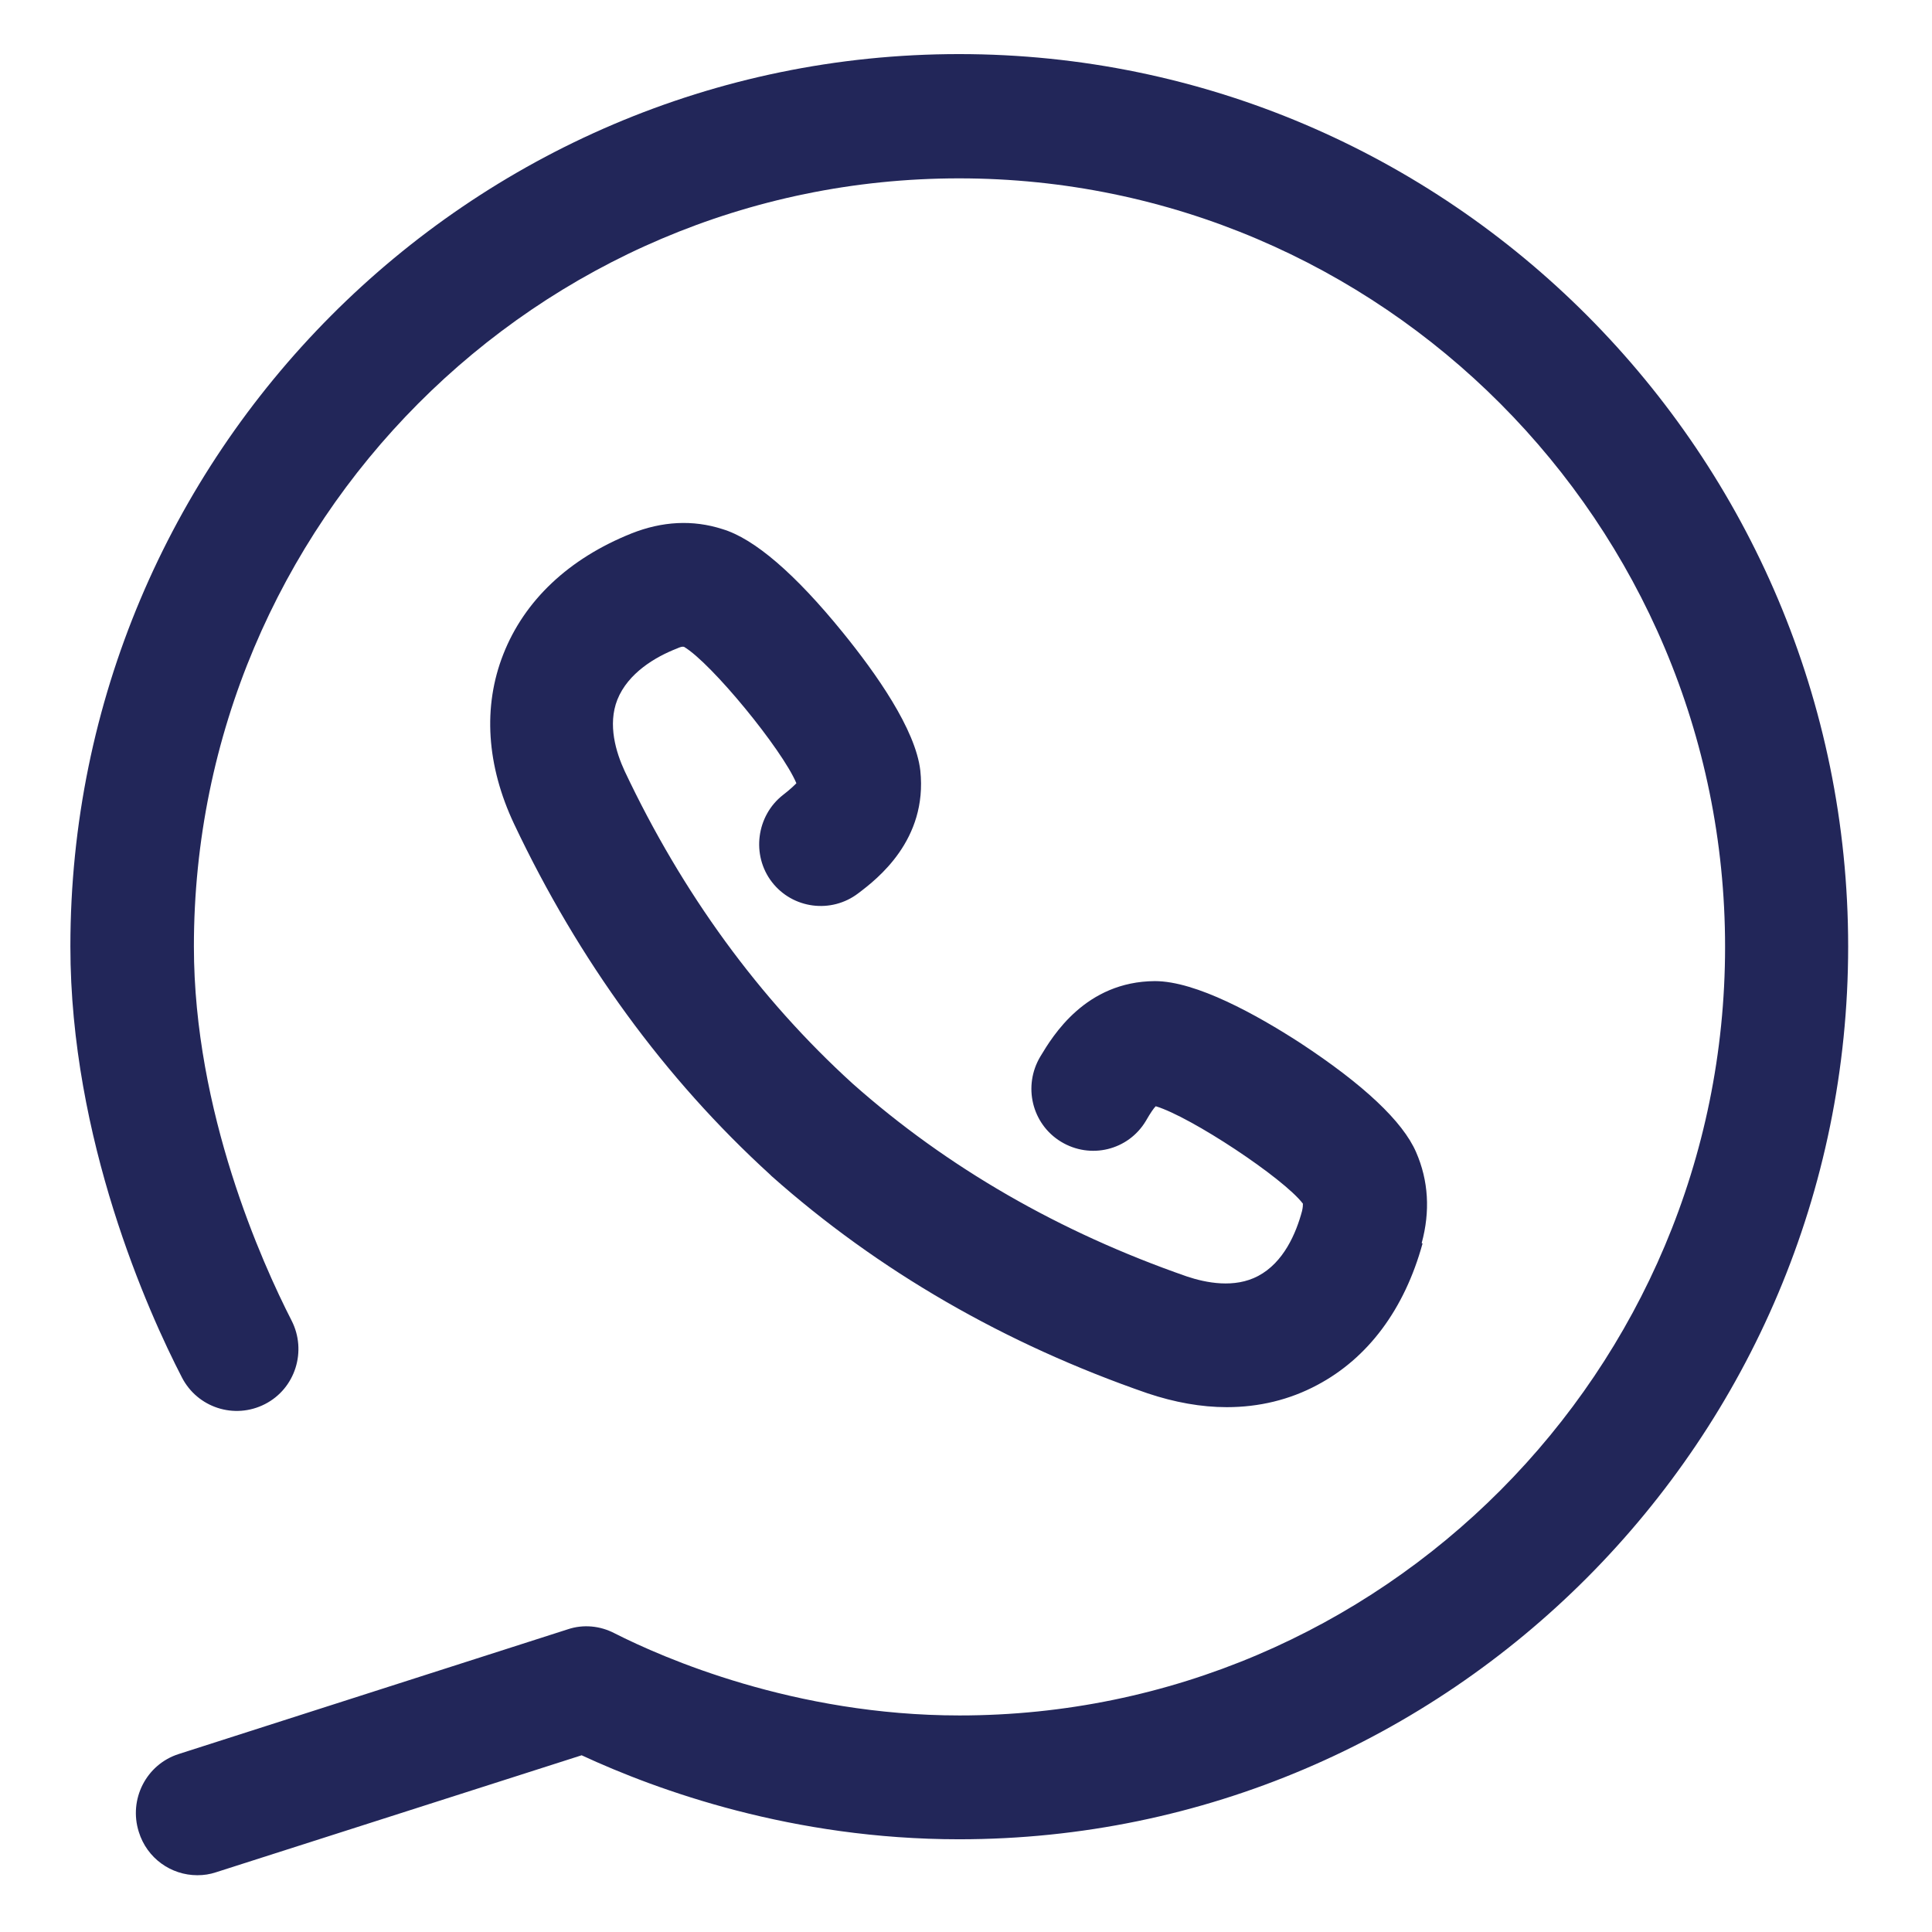 <svg xmlns="http://www.w3.org/2000/svg" xmlns:xlink="http://www.w3.org/1999/xlink" width="2000" zoomAndPan="magnify" viewBox="0 0 1500 1500" height="2000" preserveAspectRatio="xMidYMid meet" version="1.0"><defs><clipPath id="a20fbec17e"><path d="M 54.637 41.996 L 1434.922 41.996 L 1434.922 1455.949 L 54.637 1455.949 Z M 54.637 41.996 " clip-rule="nonzero"/></clipPath></defs><g clip-path="url(#a20fbec17e)"><path fill="#222659" d="M 744.609 1428.012 C 615.641 1428.012 511.059 1390.363 451.586 1362.797 L 167.914 1453.562 C 162.902 1455.242 158.227 1455.914 153.215 1455.914 C 132.832 1455.914 114.121 1442.805 107.773 1422.297 C 99.754 1397.086 113.453 1369.855 138.848 1361.789 L 440.895 1264.973 C 452.922 1260.938 465.953 1262.281 476.977 1267.996 C 514.734 1287.16 616.641 1331.871 744.945 1331.871 C 1072.719 1331.871 1339.348 1064.281 1339.348 735.172 C 1339.348 406.066 1072.383 138.477 744.609 138.477 C 416.836 138.477 150.539 406.066 150.539 734.836 C 150.539 863.254 203.668 980.91 226.387 1025.285 C 238.414 1048.816 229.395 1078.062 205.672 1090.164 C 181.949 1102.266 153.215 1092.855 141.184 1069.324 C 115.125 1018.898 54.648 884.43 54.648 734.836 C 54.648 352.953 364.047 41.996 744.609 41.996 C 1125.176 41.996 1434.906 352.953 1434.906 734.836 C 1434.906 1116.723 1125.176 1428.012 744.609 1428.012 M 1104.461 965.449 C 1090.426 1016.547 1062.027 1054.531 1022.602 1075.375 C 1001.215 1086.805 977.492 1092.52 952.434 1092.52 C 932.723 1092.52 912.008 1088.82 890.957 1081.762 C 780.027 1043.438 681.797 986.625 598.934 913.004 C 598.598 912.668 598.266 912.332 597.93 911.996 C 516.07 837.367 449.246 745.594 399.129 639.703 C 377.742 594.32 374.738 548.602 390.773 507.926 C 407.148 466.238 441.562 433.633 490.344 414.133 C 514.066 404.723 537.789 403.375 560.844 410.773 C 585.566 418.168 617.309 445.398 654.398 491.117 C 679.789 522.379 710.863 566.082 714.539 598.355 C 720.219 652.141 681.129 682.395 666.426 693.488 C 645.375 709.625 615.305 705.59 599.266 684.75 C 583.23 663.906 587.238 633.316 607.953 617.18 C 613.633 612.809 616.641 609.785 618.312 608.102 C 607.285 581.883 552.488 514.984 531.105 502.211 C 529.77 501.875 528.434 502.211 525.426 503.555 C 509.055 509.941 487.672 522.379 479.316 543.223 C 471.633 562.719 478.316 584.234 484.996 598.691 C 529.77 693.488 589.242 775.176 662.082 841.402 C 735.59 906.617 822.797 956.707 921.359 990.996 C 936.398 996.039 958.449 1000.41 976.824 990.66 C 996.539 980.238 1006.227 957.715 1010.906 940.234 C 1011.574 937.211 1011.574 935.863 1011.574 934.52 C 996.539 914.688 924.367 866.949 897.305 858.883 C 895.633 860.562 893.297 863.926 889.621 870.312 C 875.922 893.172 846.52 900.23 823.797 886.449 C 801.078 872.664 794.062 843.082 807.758 820.223 C 817.449 804.086 842.844 762.066 896.637 761.73 C 928.711 761.73 975.824 787.953 1009.57 809.801 C 1058.688 842.074 1089.09 870.648 1099.449 894.516 C 1109.137 916.703 1110.477 940.57 1103.793 965.113 " fill-opacity="1" fill-rule="nonzero"/></g></svg>